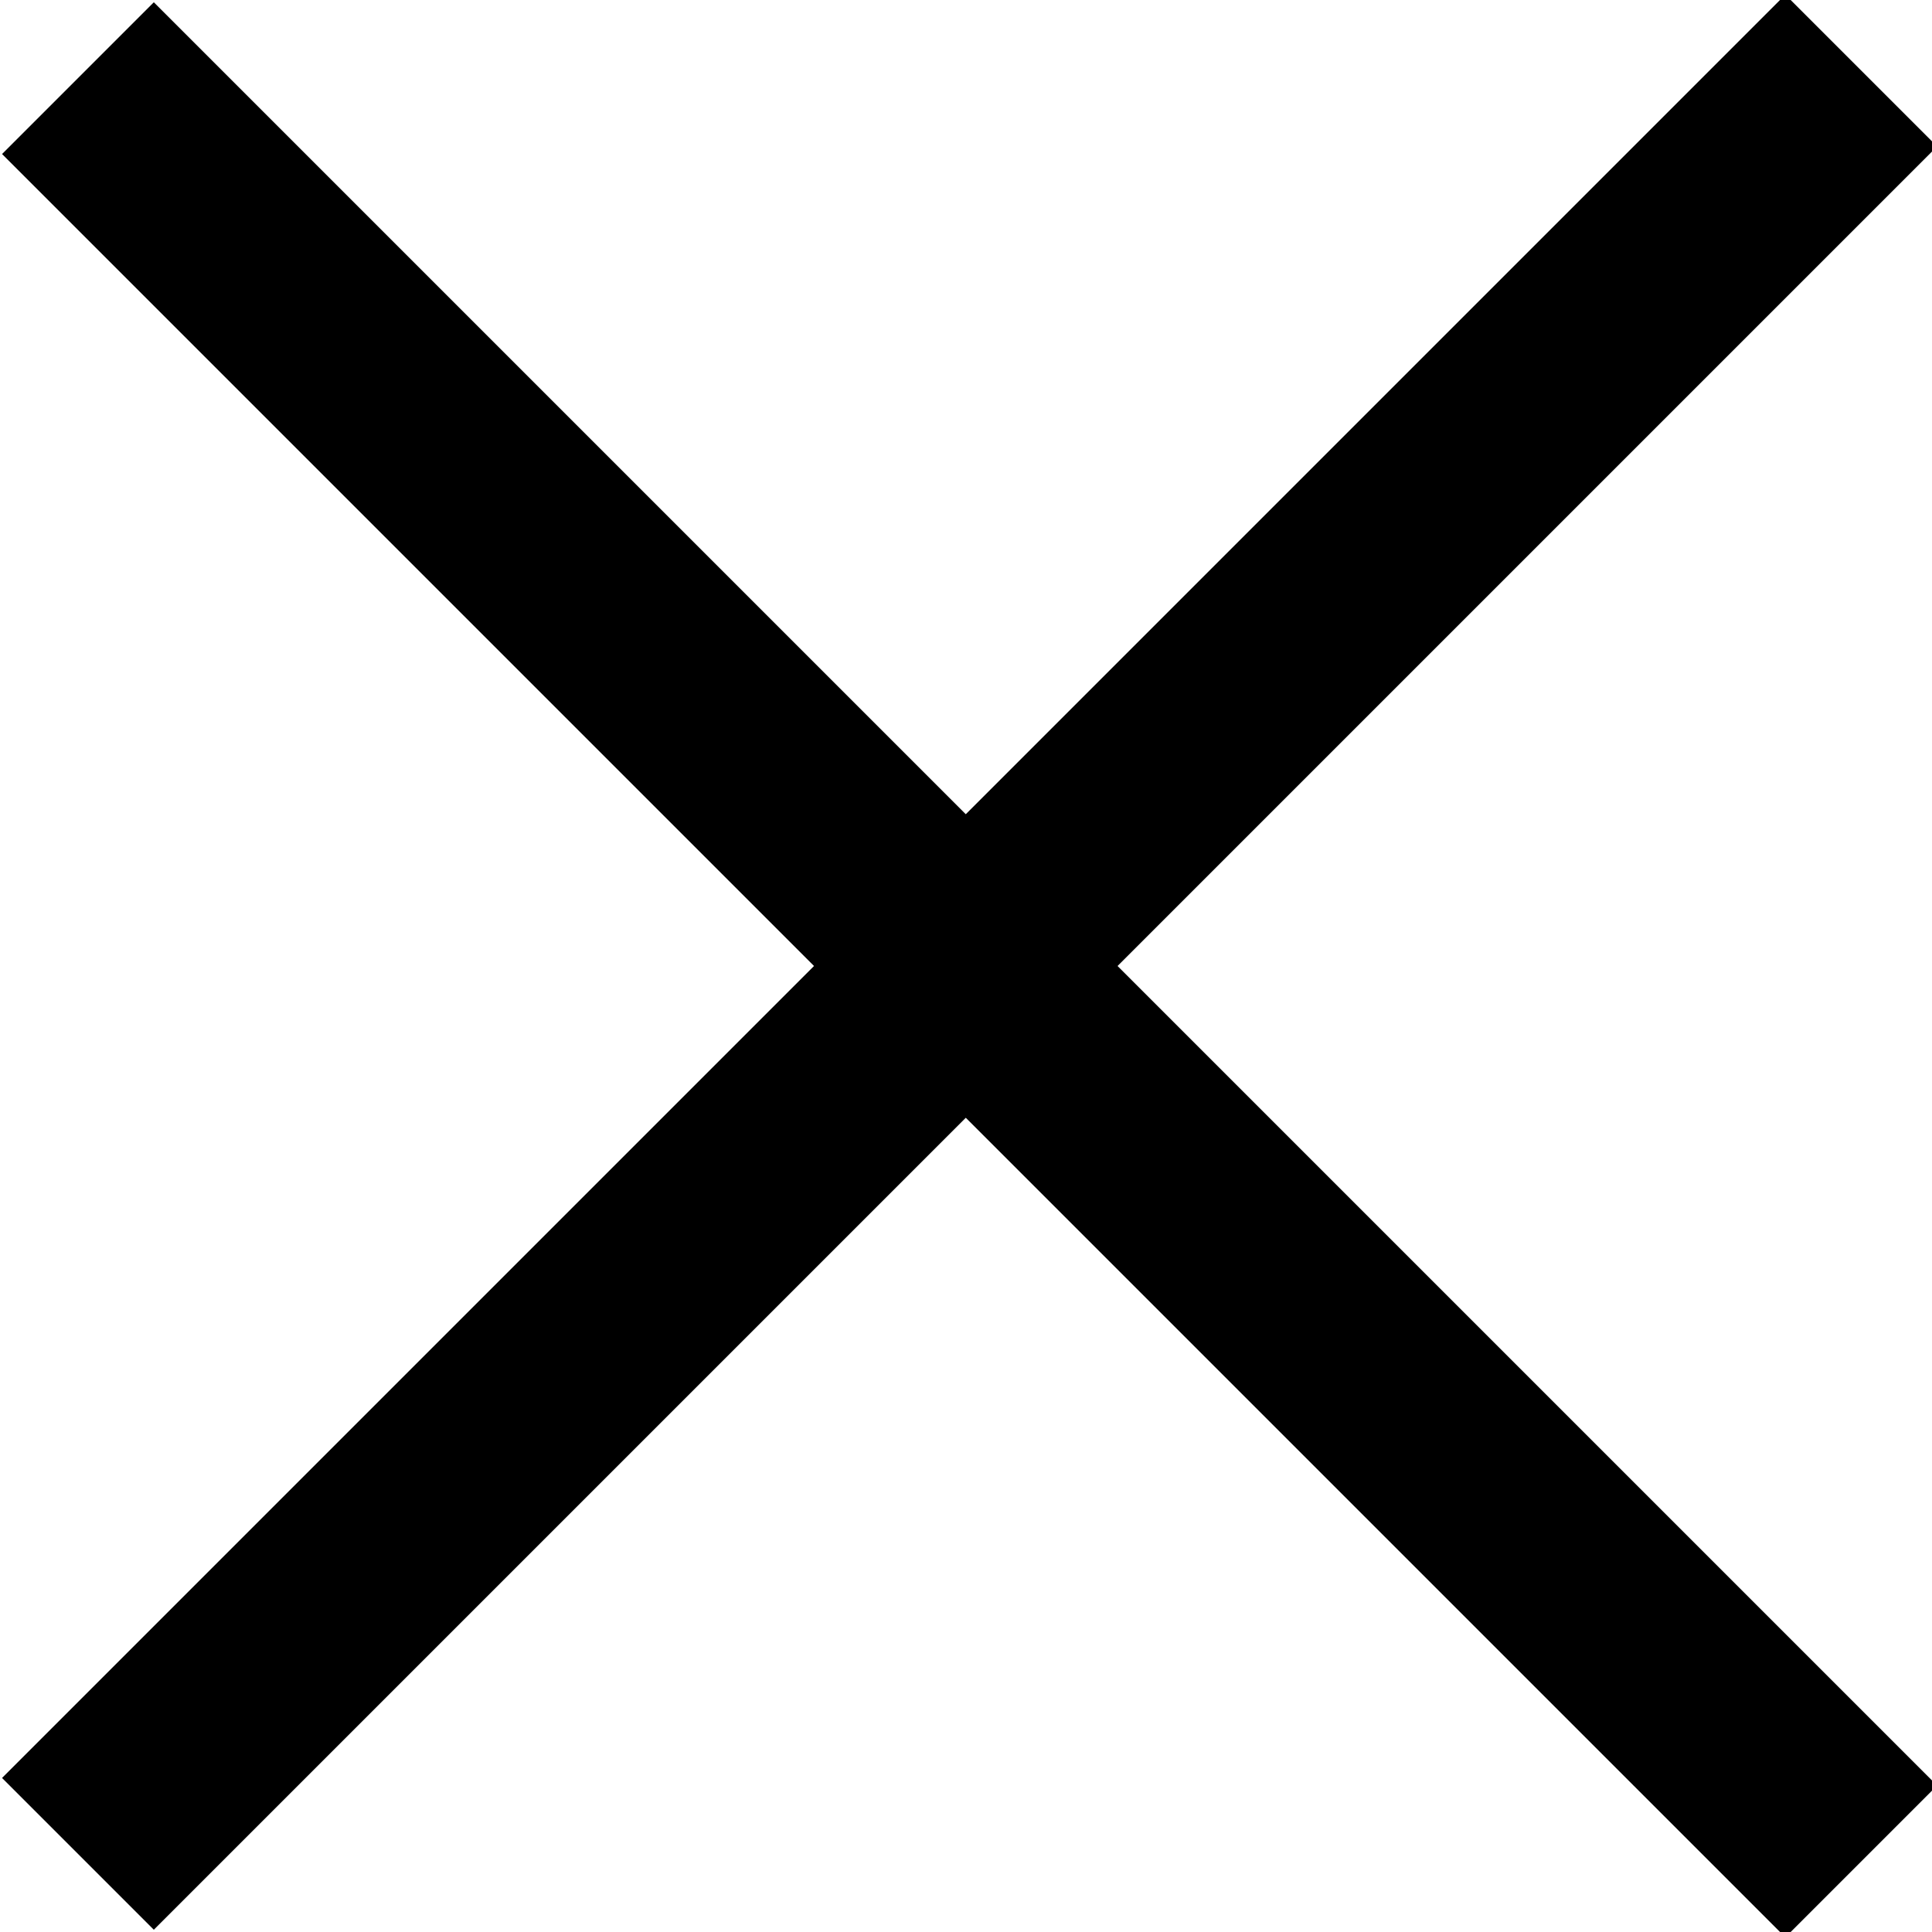 <?xml version="1.0" encoding="utf-8"?>
<!-- Generator: Adobe Illustrator 23.0.0, SVG Export Plug-In . SVG Version: 6.00 Build 0)  -->
<svg version="1.1" id="Layer_1" xmlns="http://www.w3.org/2000/svg" xmlns:xlink="http://www.w3.org/1999/xlink" x="0px" y="0px"
	 viewBox="0 0 18 18" style="enable-background:new 0 0 18 18;" xml:space="preserve">
<style type="text/css">
	.st0{fill:#000;}
</style>
<g>
	<rect x="8" y="-2.7" transform="matrix(0.707 -0.707 0.707 0.707 -3.728 9)" class="st0" width="2" height="23.5"/>
	<rect x="-2.7" y="8" transform="matrix(0.707 -0.707 0.707 0.707 -3.728 9)" class="st0" width="23.5" height="2"/>
</g>
</svg>
